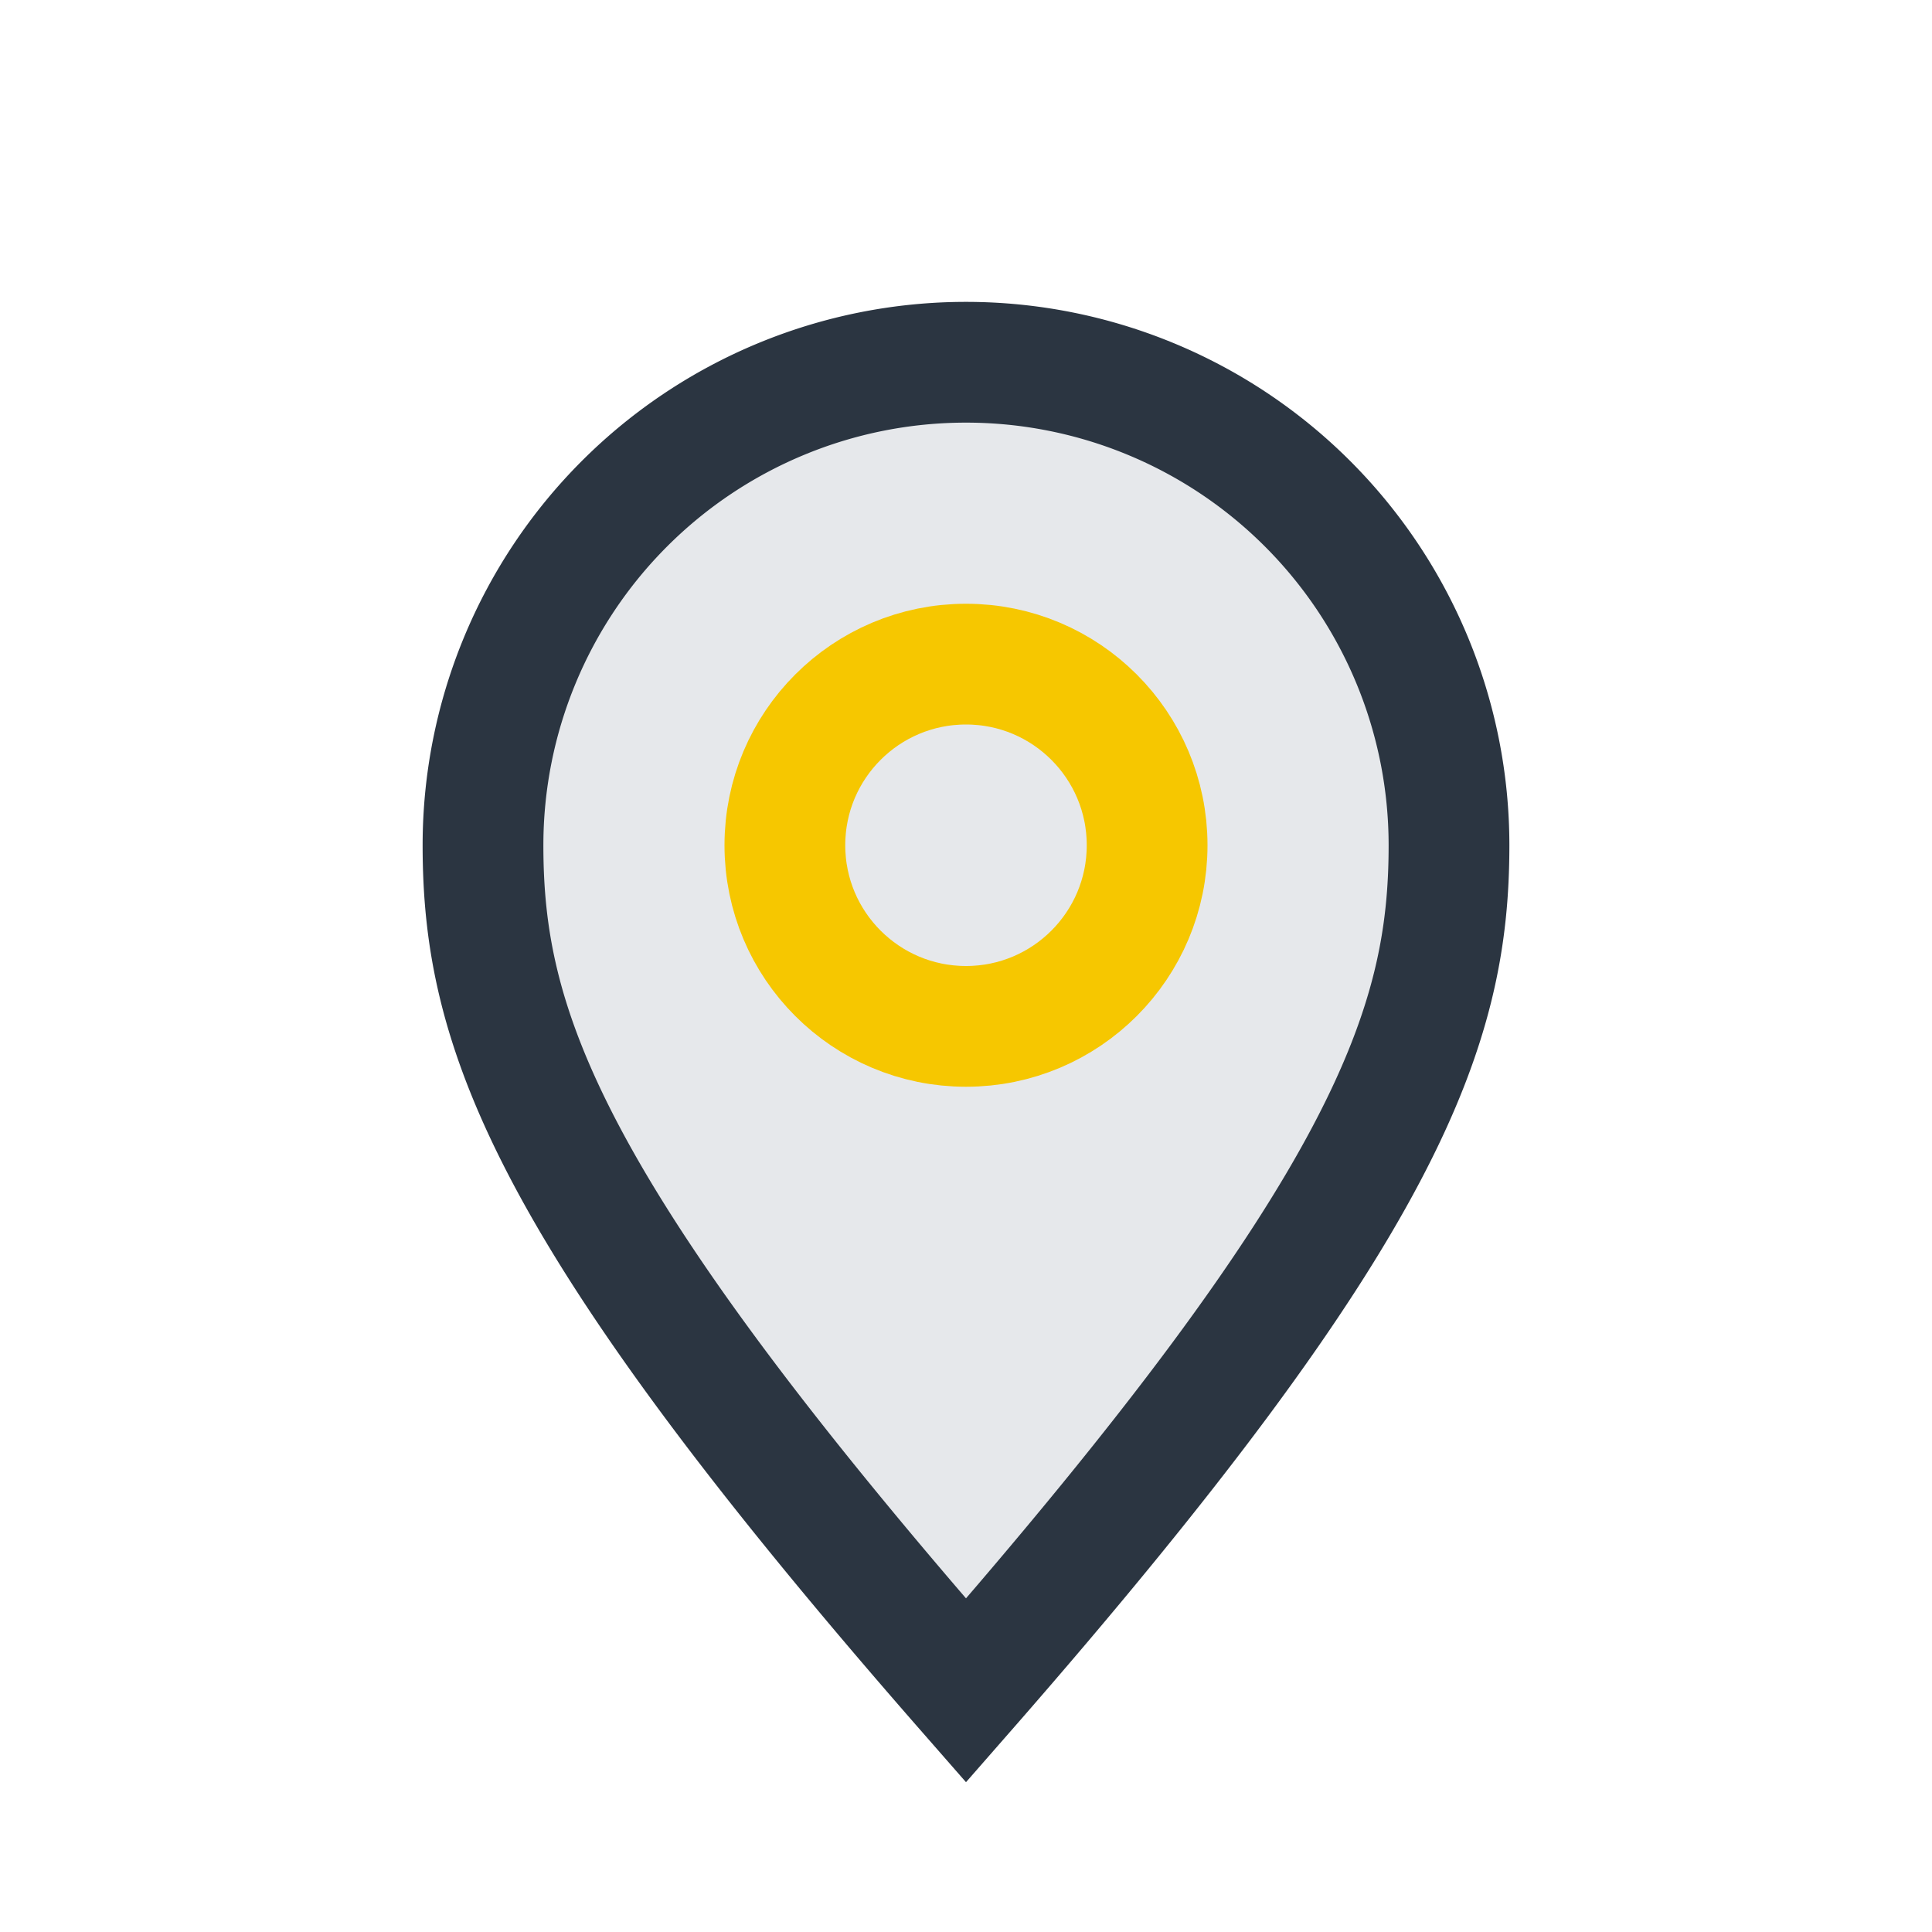 <?xml version="1.0" encoding="UTF-8"?>
<svg xmlns="http://www.w3.org/2000/svg" width="32" height="32" viewBox="0 0 32 32"><path d="M16 28c-7-8-8-11-8-14a8 8 0 1 1 16 0c0 3-1 6-8 14z" fill="#E6E8EB" stroke="#2B3541" stroke-width="2"/><circle cx="16" cy="14" r="3" fill="none" stroke="#F6C700" stroke-width="2"/></svg>